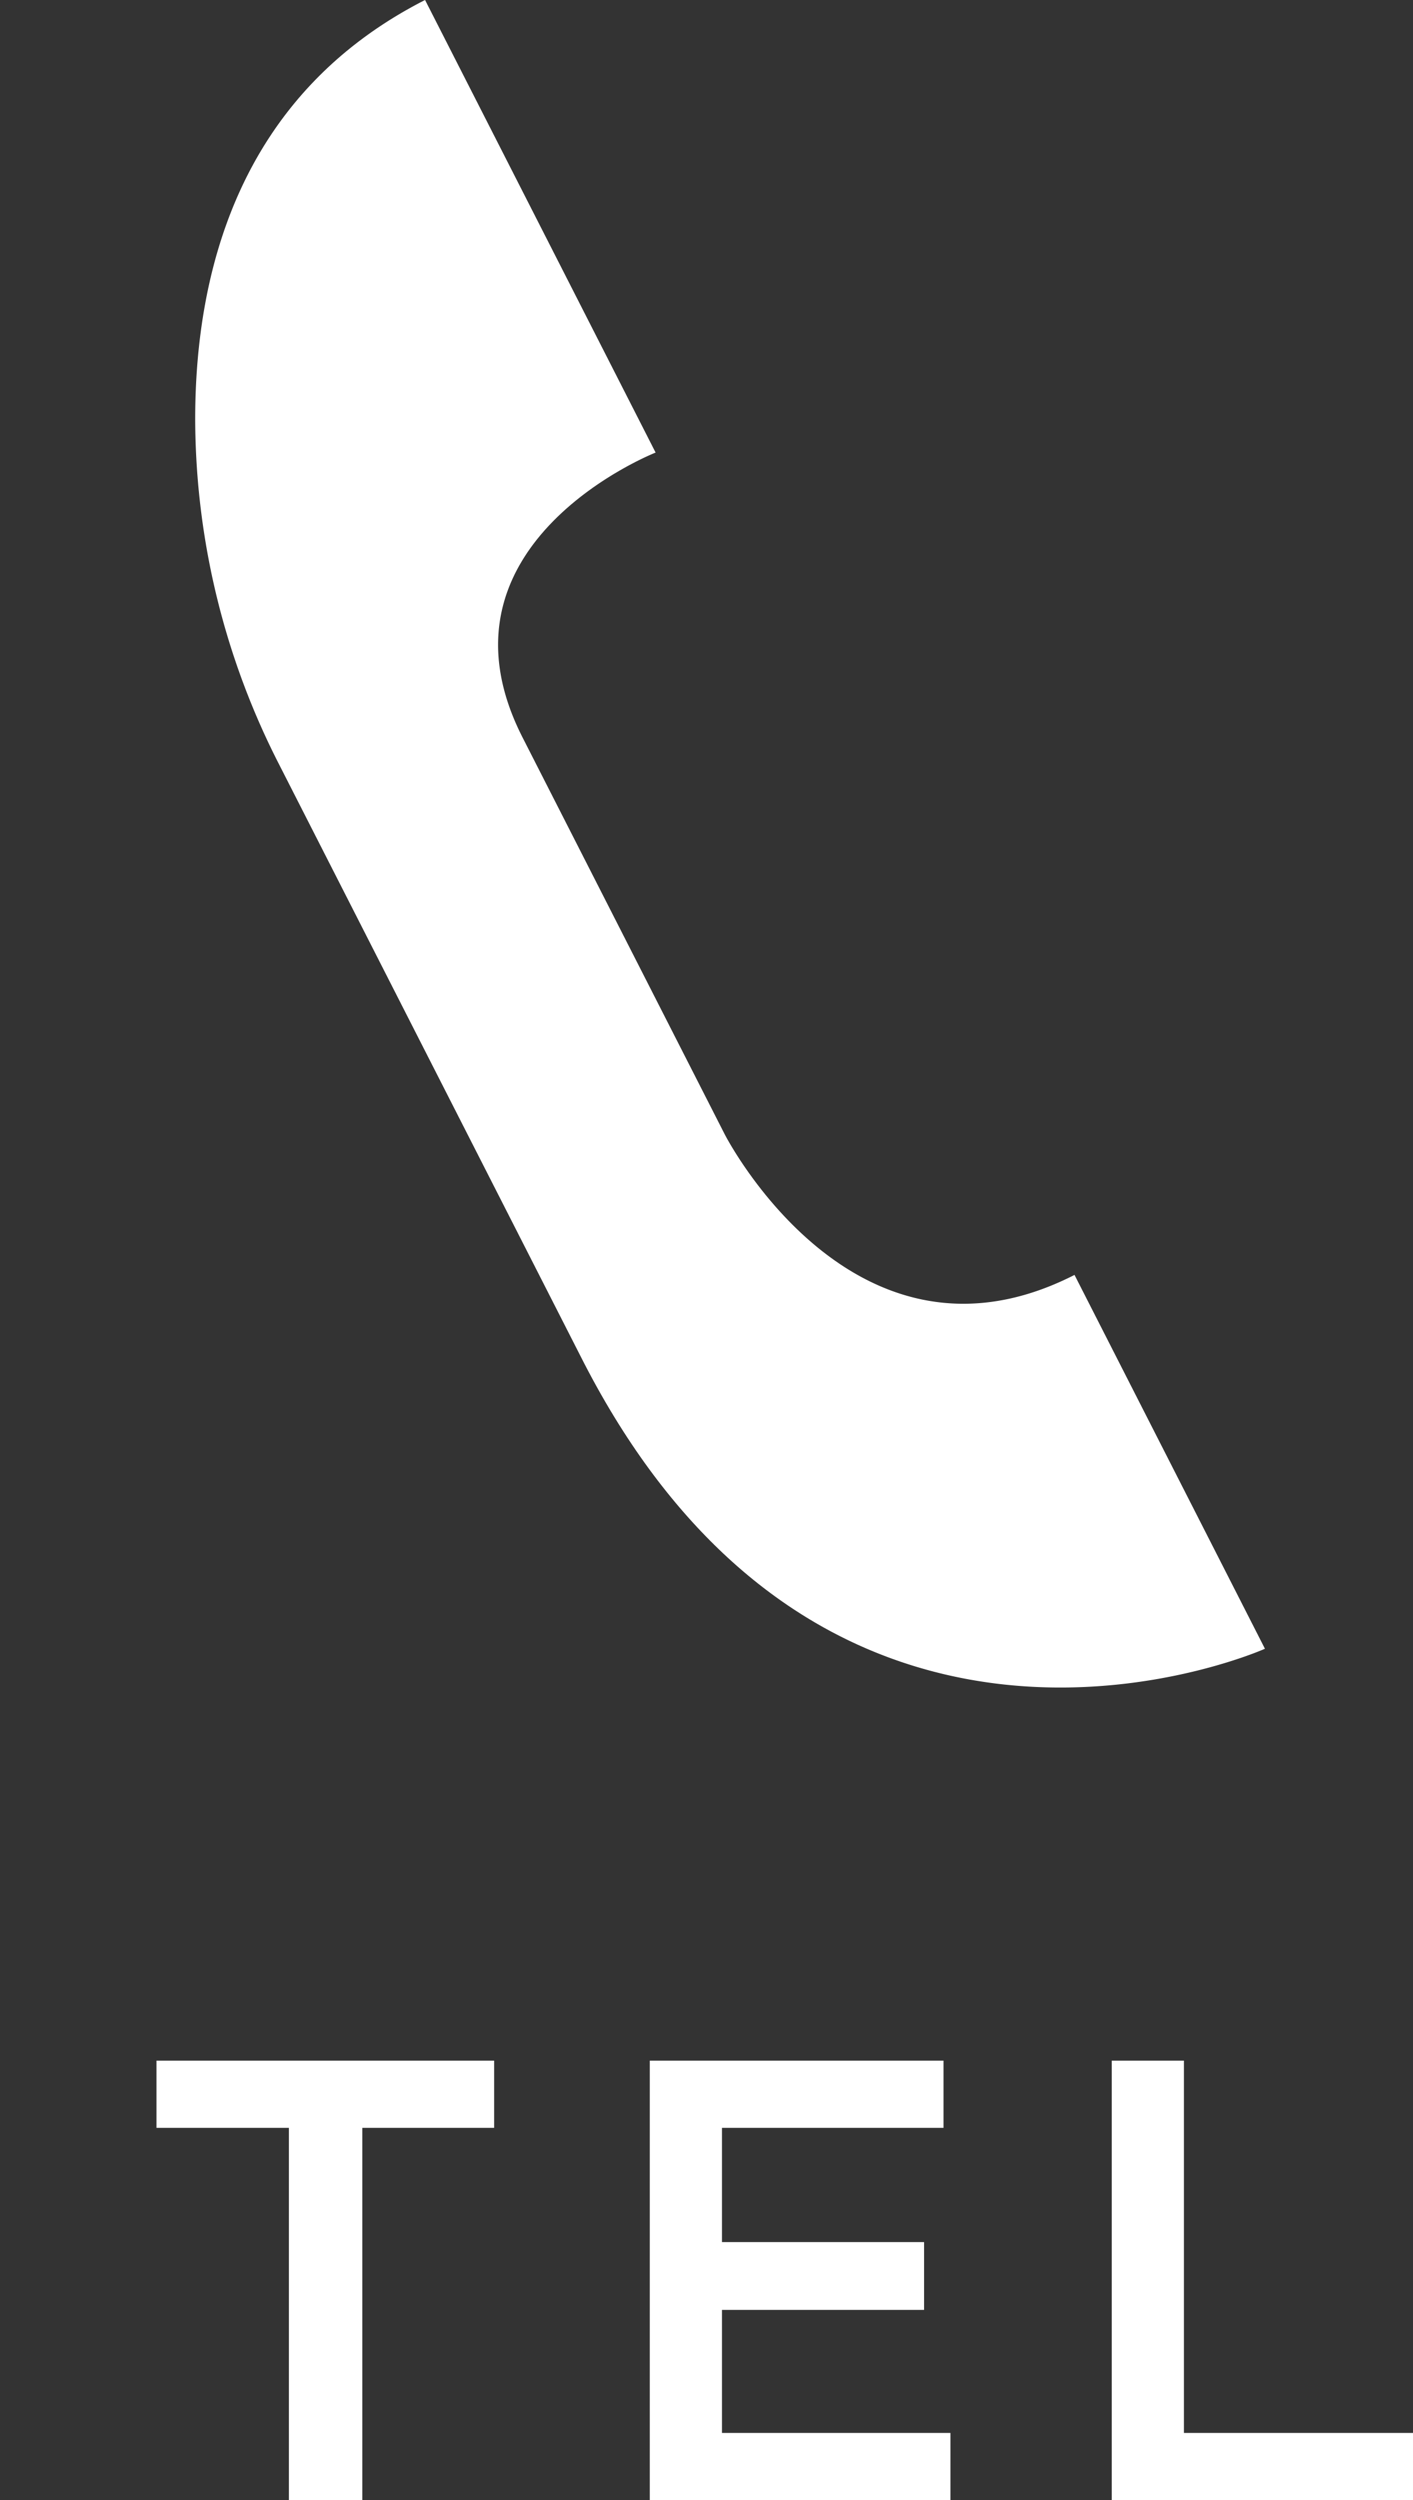 <svg xmlns="http://www.w3.org/2000/svg" width="22.513" height="39.823" viewBox="0 0 22.513 39.823">
  <rect x="0" y="0" width="22.513" height="39.823" fill="#333333" stroke="none"/>
  <g id="グループ_23705" data-name="グループ 23705" transform="translate(-267.542 -13.177)">
    <path id="パス_105294" data-name="パス 105294" d="M0,29.475V21.384s3.949.385,3.949-3.082V11.21S3.949,6.683,0,6.683V0S7.6.385,7.6,9.055V19.671a12.134,12.134,0,0,1-1.3,5.507C5.221,27.3,3.308,29.475,0,29.475Z" transform="matrix(-0.891, 0.454, -0.454, -0.891, 287.696, 39.439)" fill="#fff"/>
    <path id="パス_105295" data-name="パス 105295" d="M-7.855,0V-5.93h-2.11V-7h5.38v1.07h-2.1V0Zm5.75,0V-7h4.68v1.07H-.955v1.82h3.22v1.08H-.955v1.96h3.64V0Zm7.36,0V-7h1.15v5.93h3.65V0Z" transform="translate(280 53)" fill="#fff"/>
  </g>
</svg>

